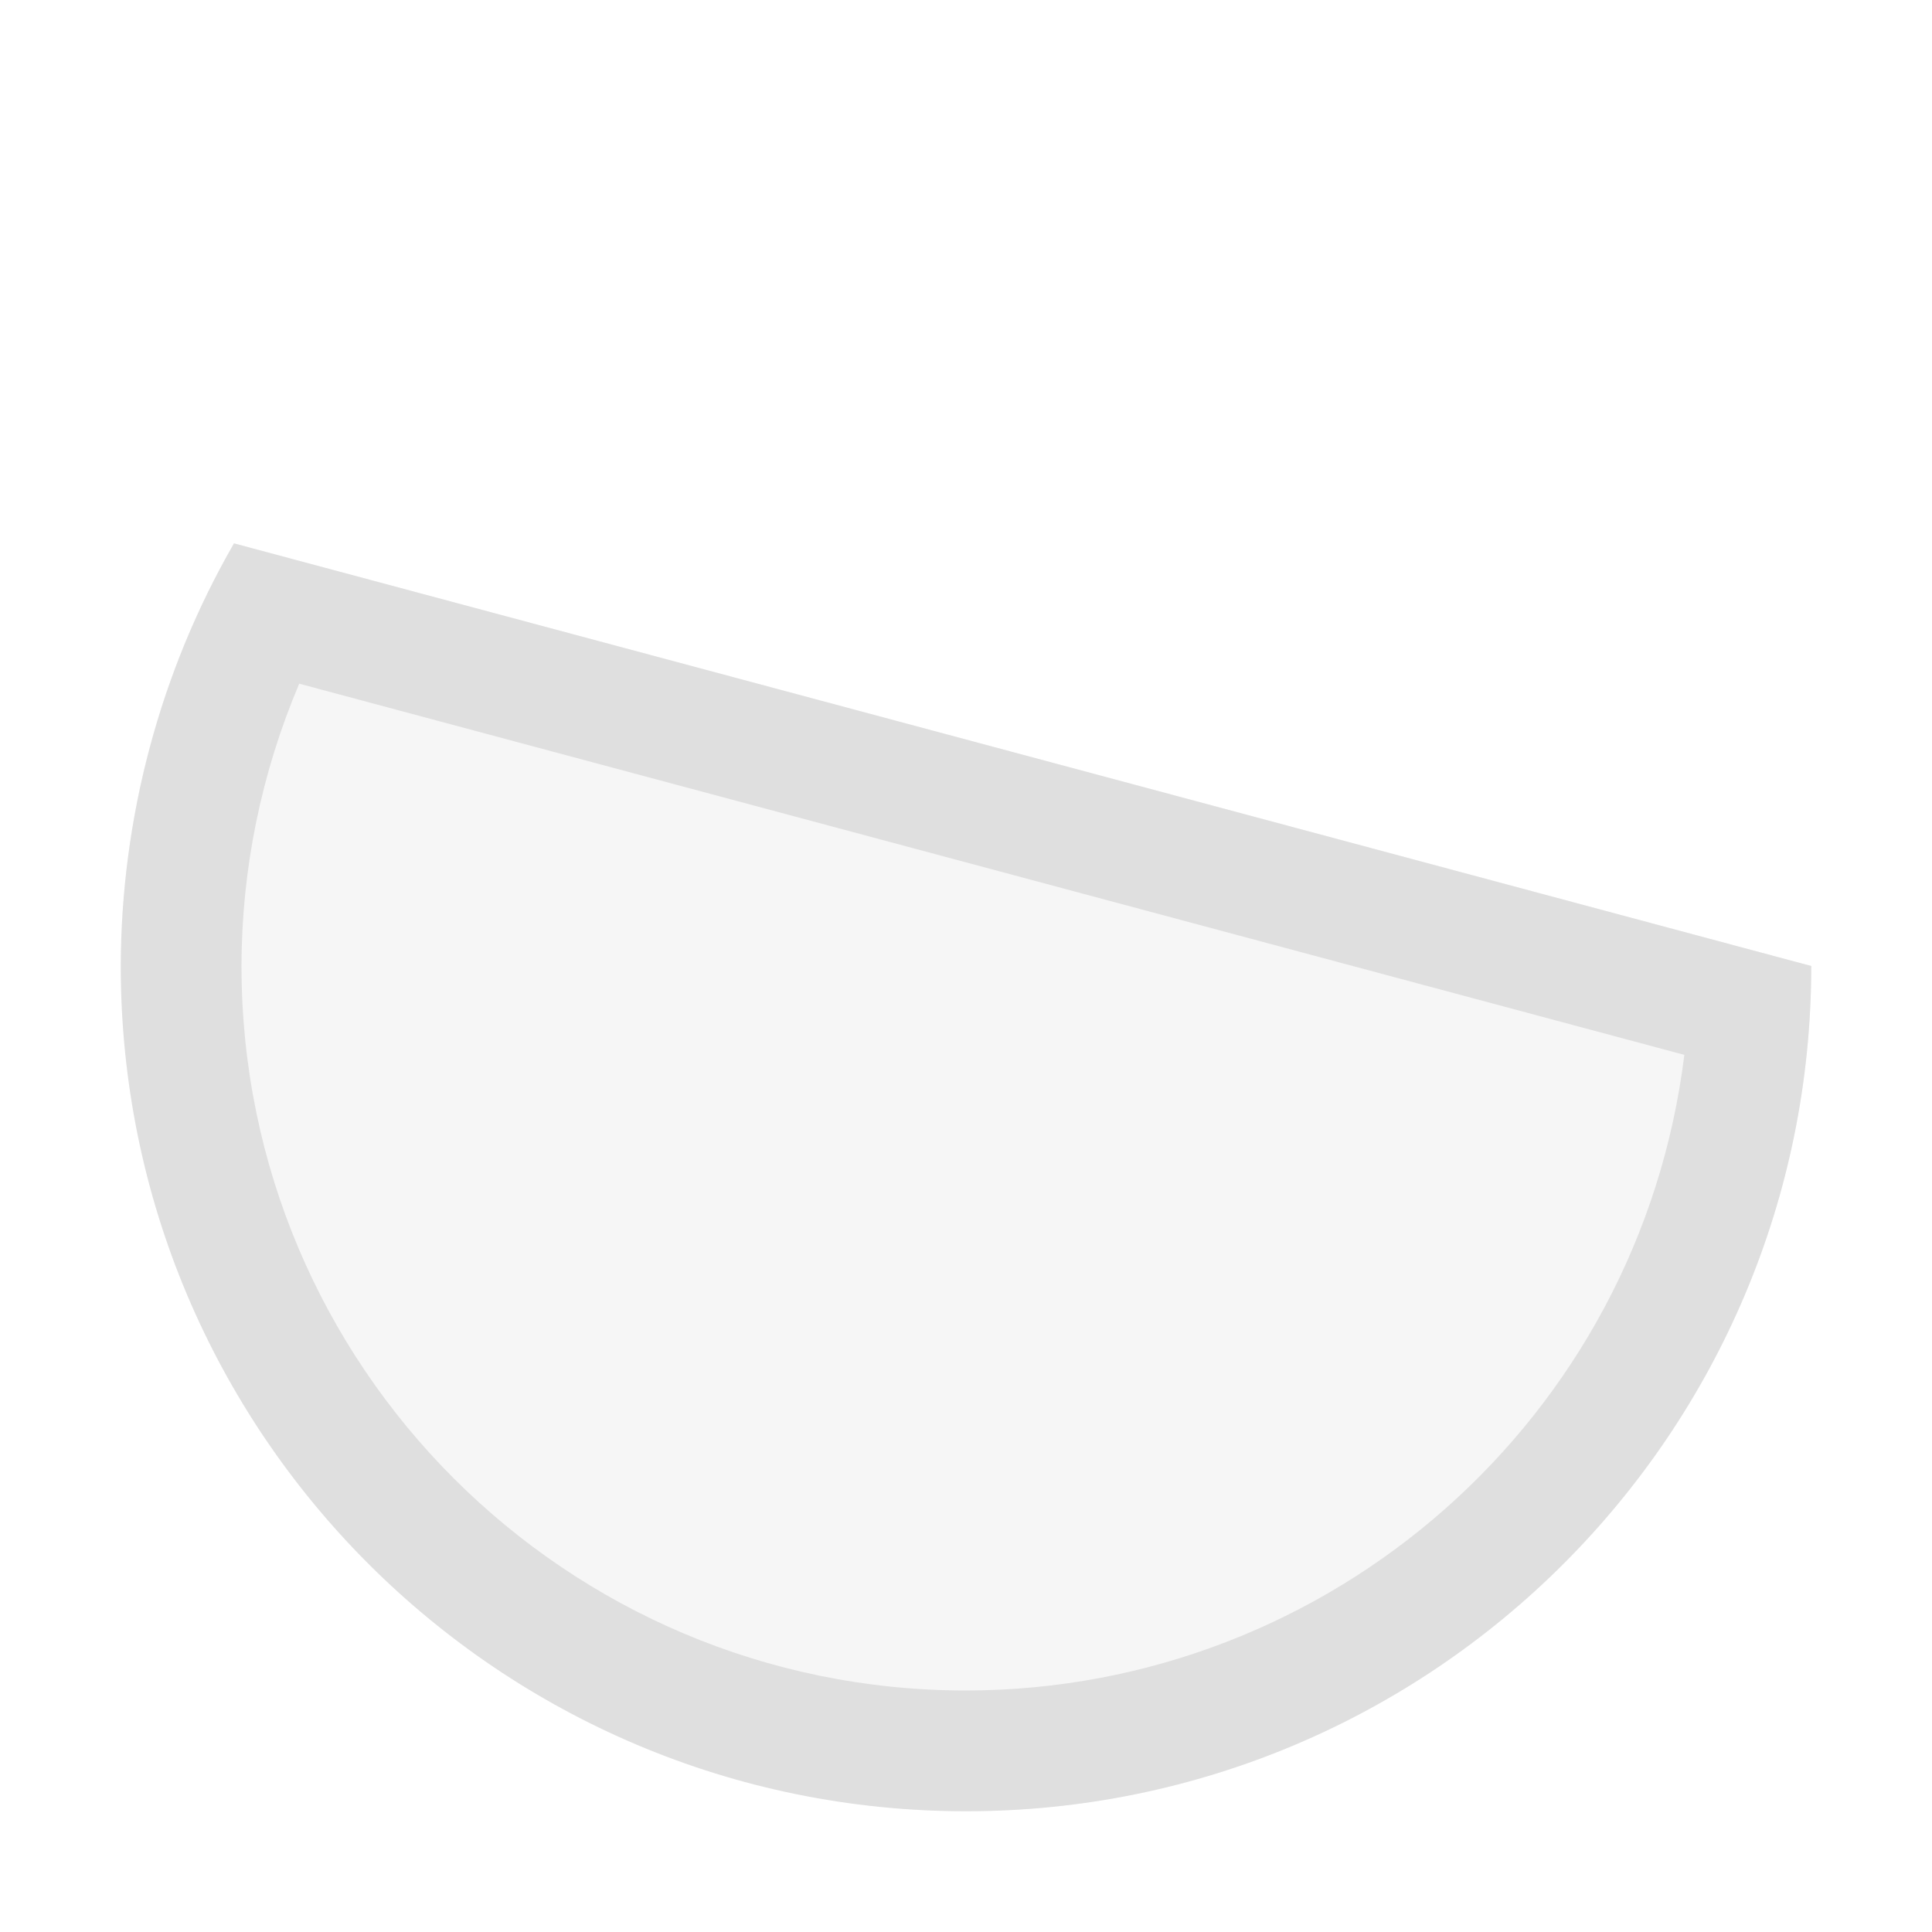 <svg xmlns="http://www.w3.org/2000/svg" style="fill-rule:evenodd;clip-rule:evenodd;stroke-linejoin:round;stroke-miterlimit:2" width="100%" height="100%" viewBox="0 0 16 16" xml:space="preserve">
 <defs>
  <style id="current-color-scheme" type="text/css">
   .ColorScheme-Text { color:#dfdfdf; } .ColorScheme-Highlight { color:#4285f4; } .ColorScheme-NeutralText { color:#ff9800; } .ColorScheme-PositiveText { color:#4caf50; } .ColorScheme-NegativeText { color:#f44336; }
  </style>
 </defs>
 <path style="fill:currentColor;fill-opacity:0.3;" class="ColorScheme-Text" d="M15,8c0,2.936 -1.847,5.574 -4.606,6.578c-2.759,1.004 -5.869,0.171 -7.756,-2.078c-1.888,-2.249 -2.168,-5.457 -0.7,-8"/>
 <path style="fill:currentColor;" class="ColorScheme-Text" d="M1.938,4.5c-0.611,1.059 -0.935,2.277 -0.938,3.5c0,3.866 3.134,7 7,7c3.866,0 7,-3.134 7,-7l-13.062,-3.5Zm0.54,1.162l11.471,3.074c-0.371,3.004 -2.922,5.261 -5.949,5.264c-3.314,0 -6,-2.686 -6,-6c0.001,-0.803 0.164,-1.598 0.478,-2.338Z"/>
</svg>
